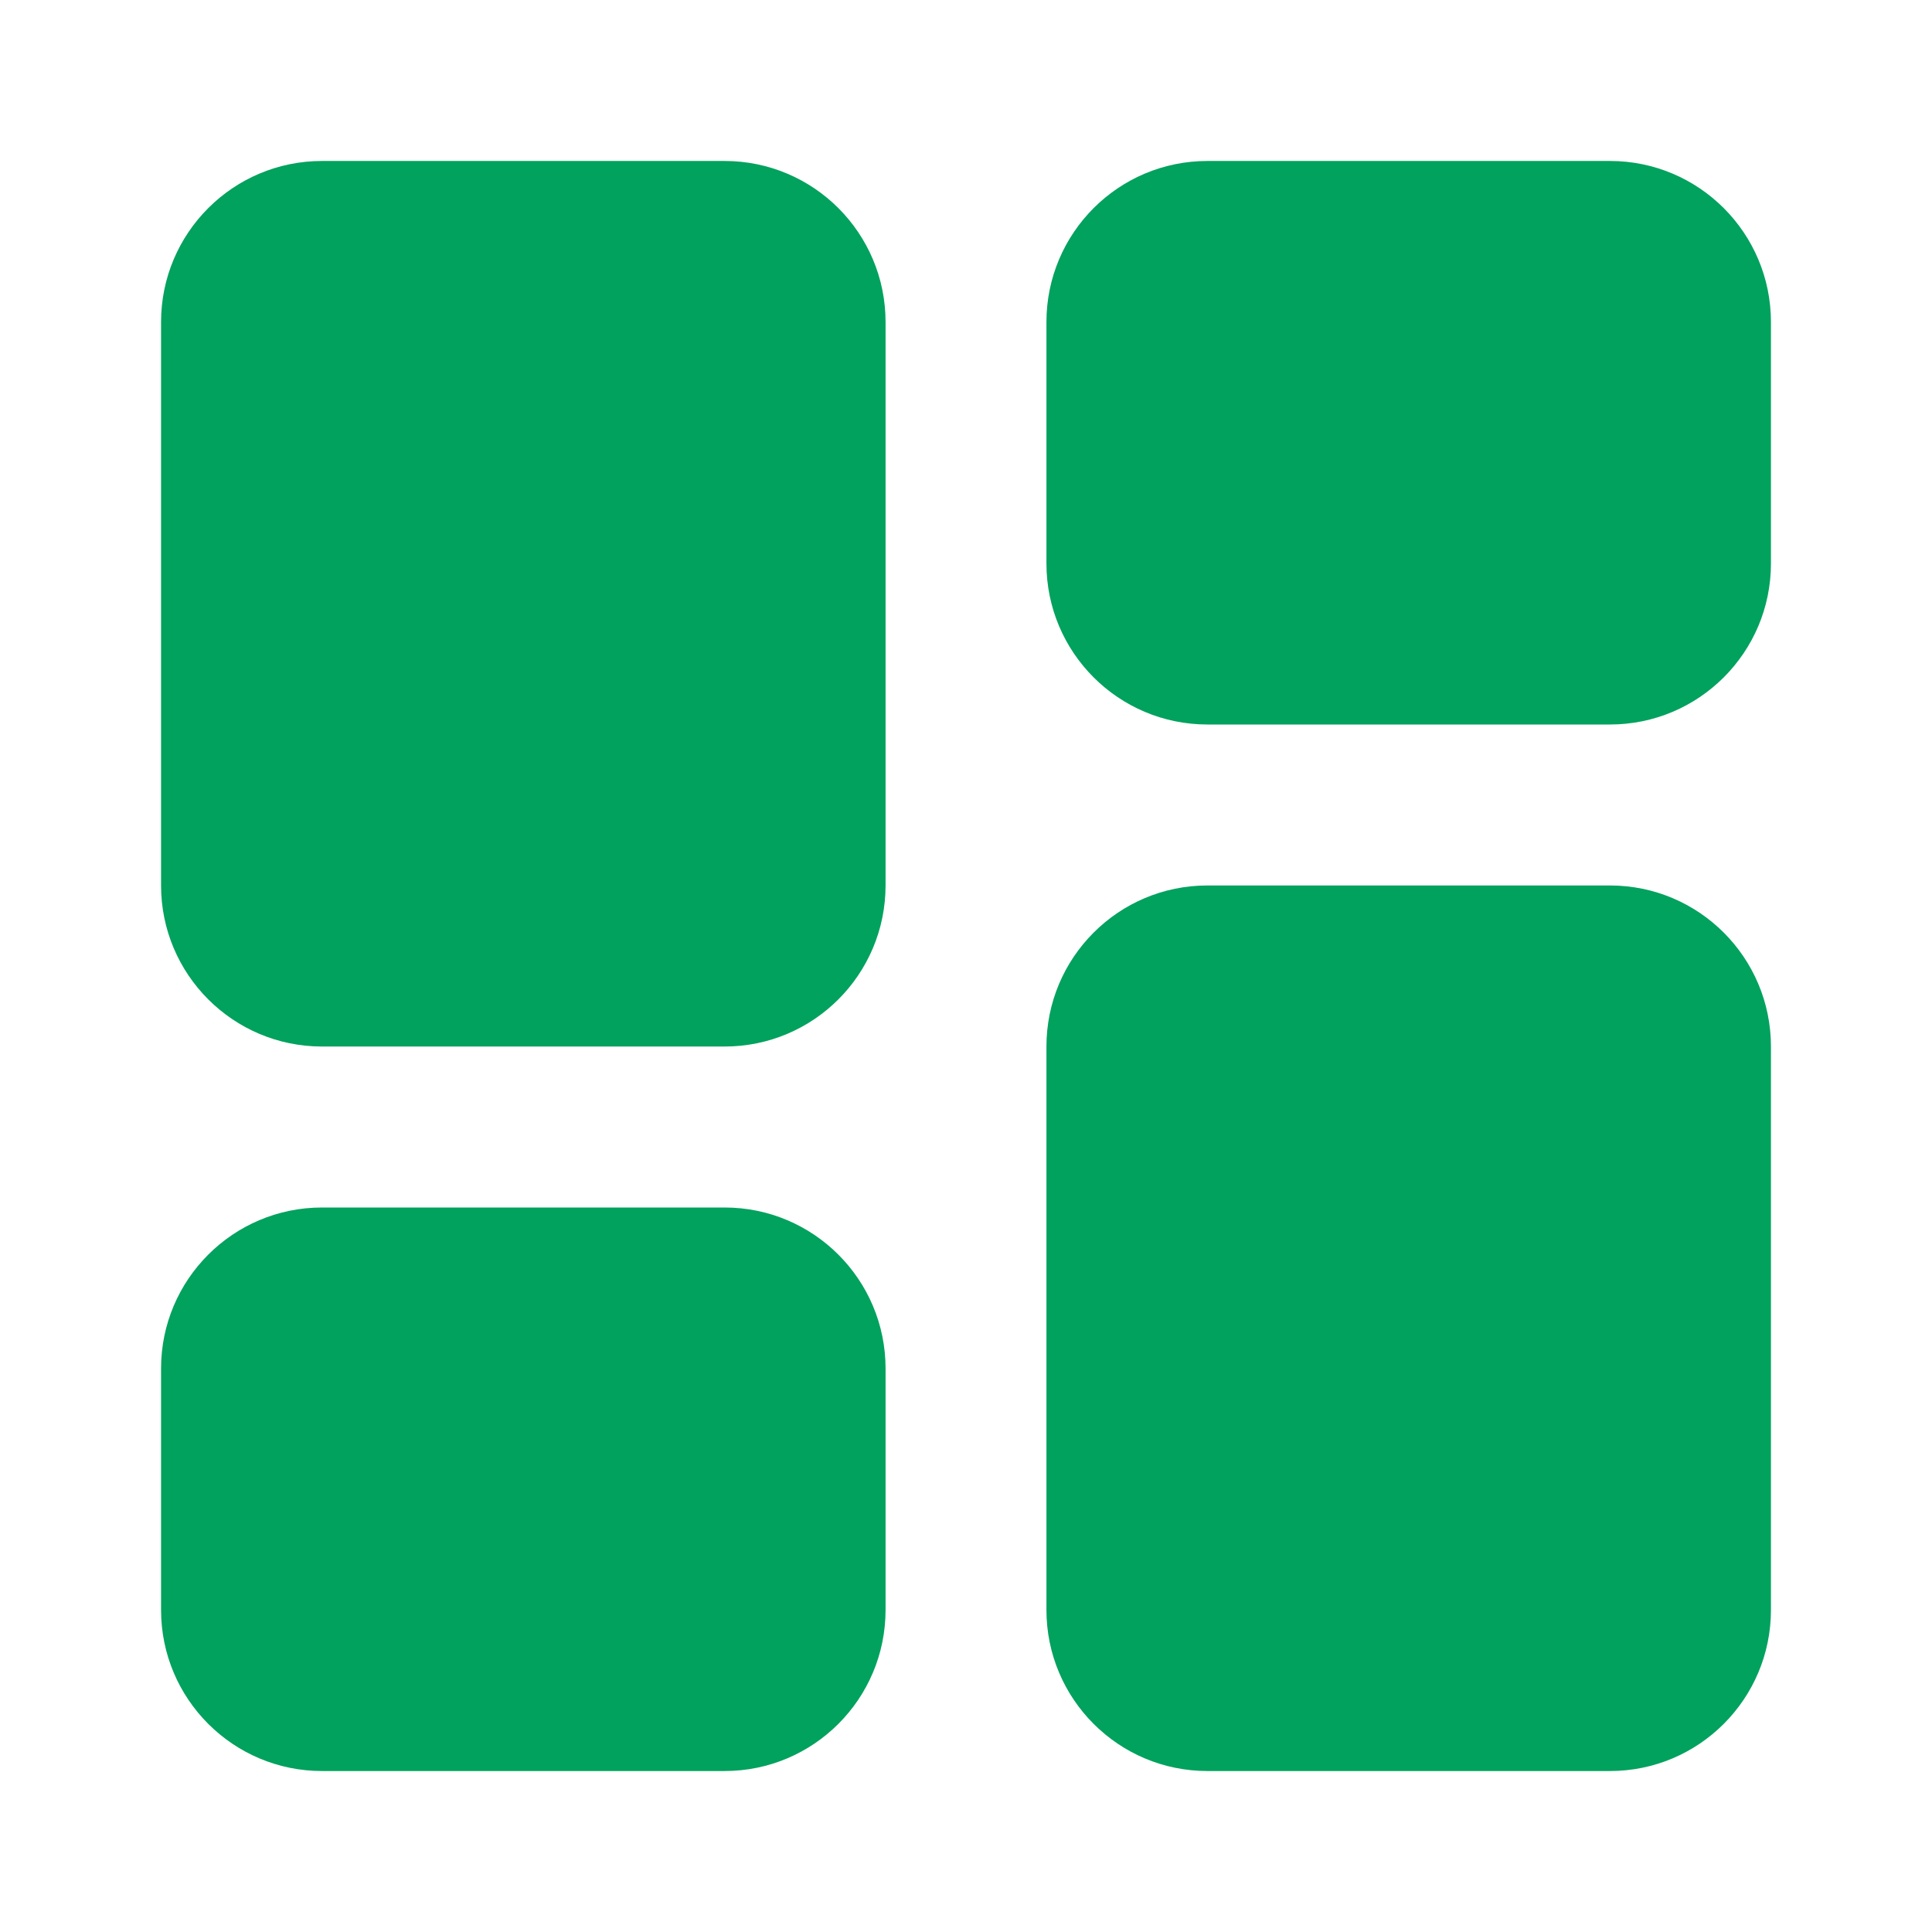 <svg width="22" height="22" viewBox="0 0 22 22" fill="none" xmlns="http://www.w3.org/2000/svg">
<path d="M8.251 1.833H3.667C2.655 1.833 1.834 2.654 1.834 3.667V10.083C1.834 11.096 2.655 11.917 3.667 11.917H8.251C9.263 11.917 10.084 11.096 10.084 10.083V3.667C10.084 2.654 9.263 1.833 8.251 1.833Z" fill="#00A25D"/>
<path d="M18.333 1.833H13.749C12.737 1.833 11.916 2.654 11.916 3.667V6.417C11.916 7.429 12.737 8.25 13.749 8.25H18.333C19.345 8.25 20.166 7.429 20.166 6.417V3.667C20.166 2.654 19.345 1.833 18.333 1.833Z" fill="#00A25D"/>
<path d="M8.251 13.75H3.667C2.655 13.75 1.834 14.571 1.834 15.583V18.333C1.834 19.346 2.655 20.167 3.667 20.167H8.251C9.263 20.167 10.084 19.346 10.084 18.333V15.583C10.084 14.571 9.263 13.75 8.251 13.75Z" fill="#00A25D"/>
<path d="M18.333 10.083H13.749C12.737 10.083 11.916 10.904 11.916 11.917V18.333C11.916 19.346 12.737 20.167 13.749 20.167H18.333C19.345 20.167 20.166 19.346 20.166 18.333V11.917C20.166 10.904 19.345 10.083 18.333 10.083Z" fill="#00A25D"/>
</svg>
